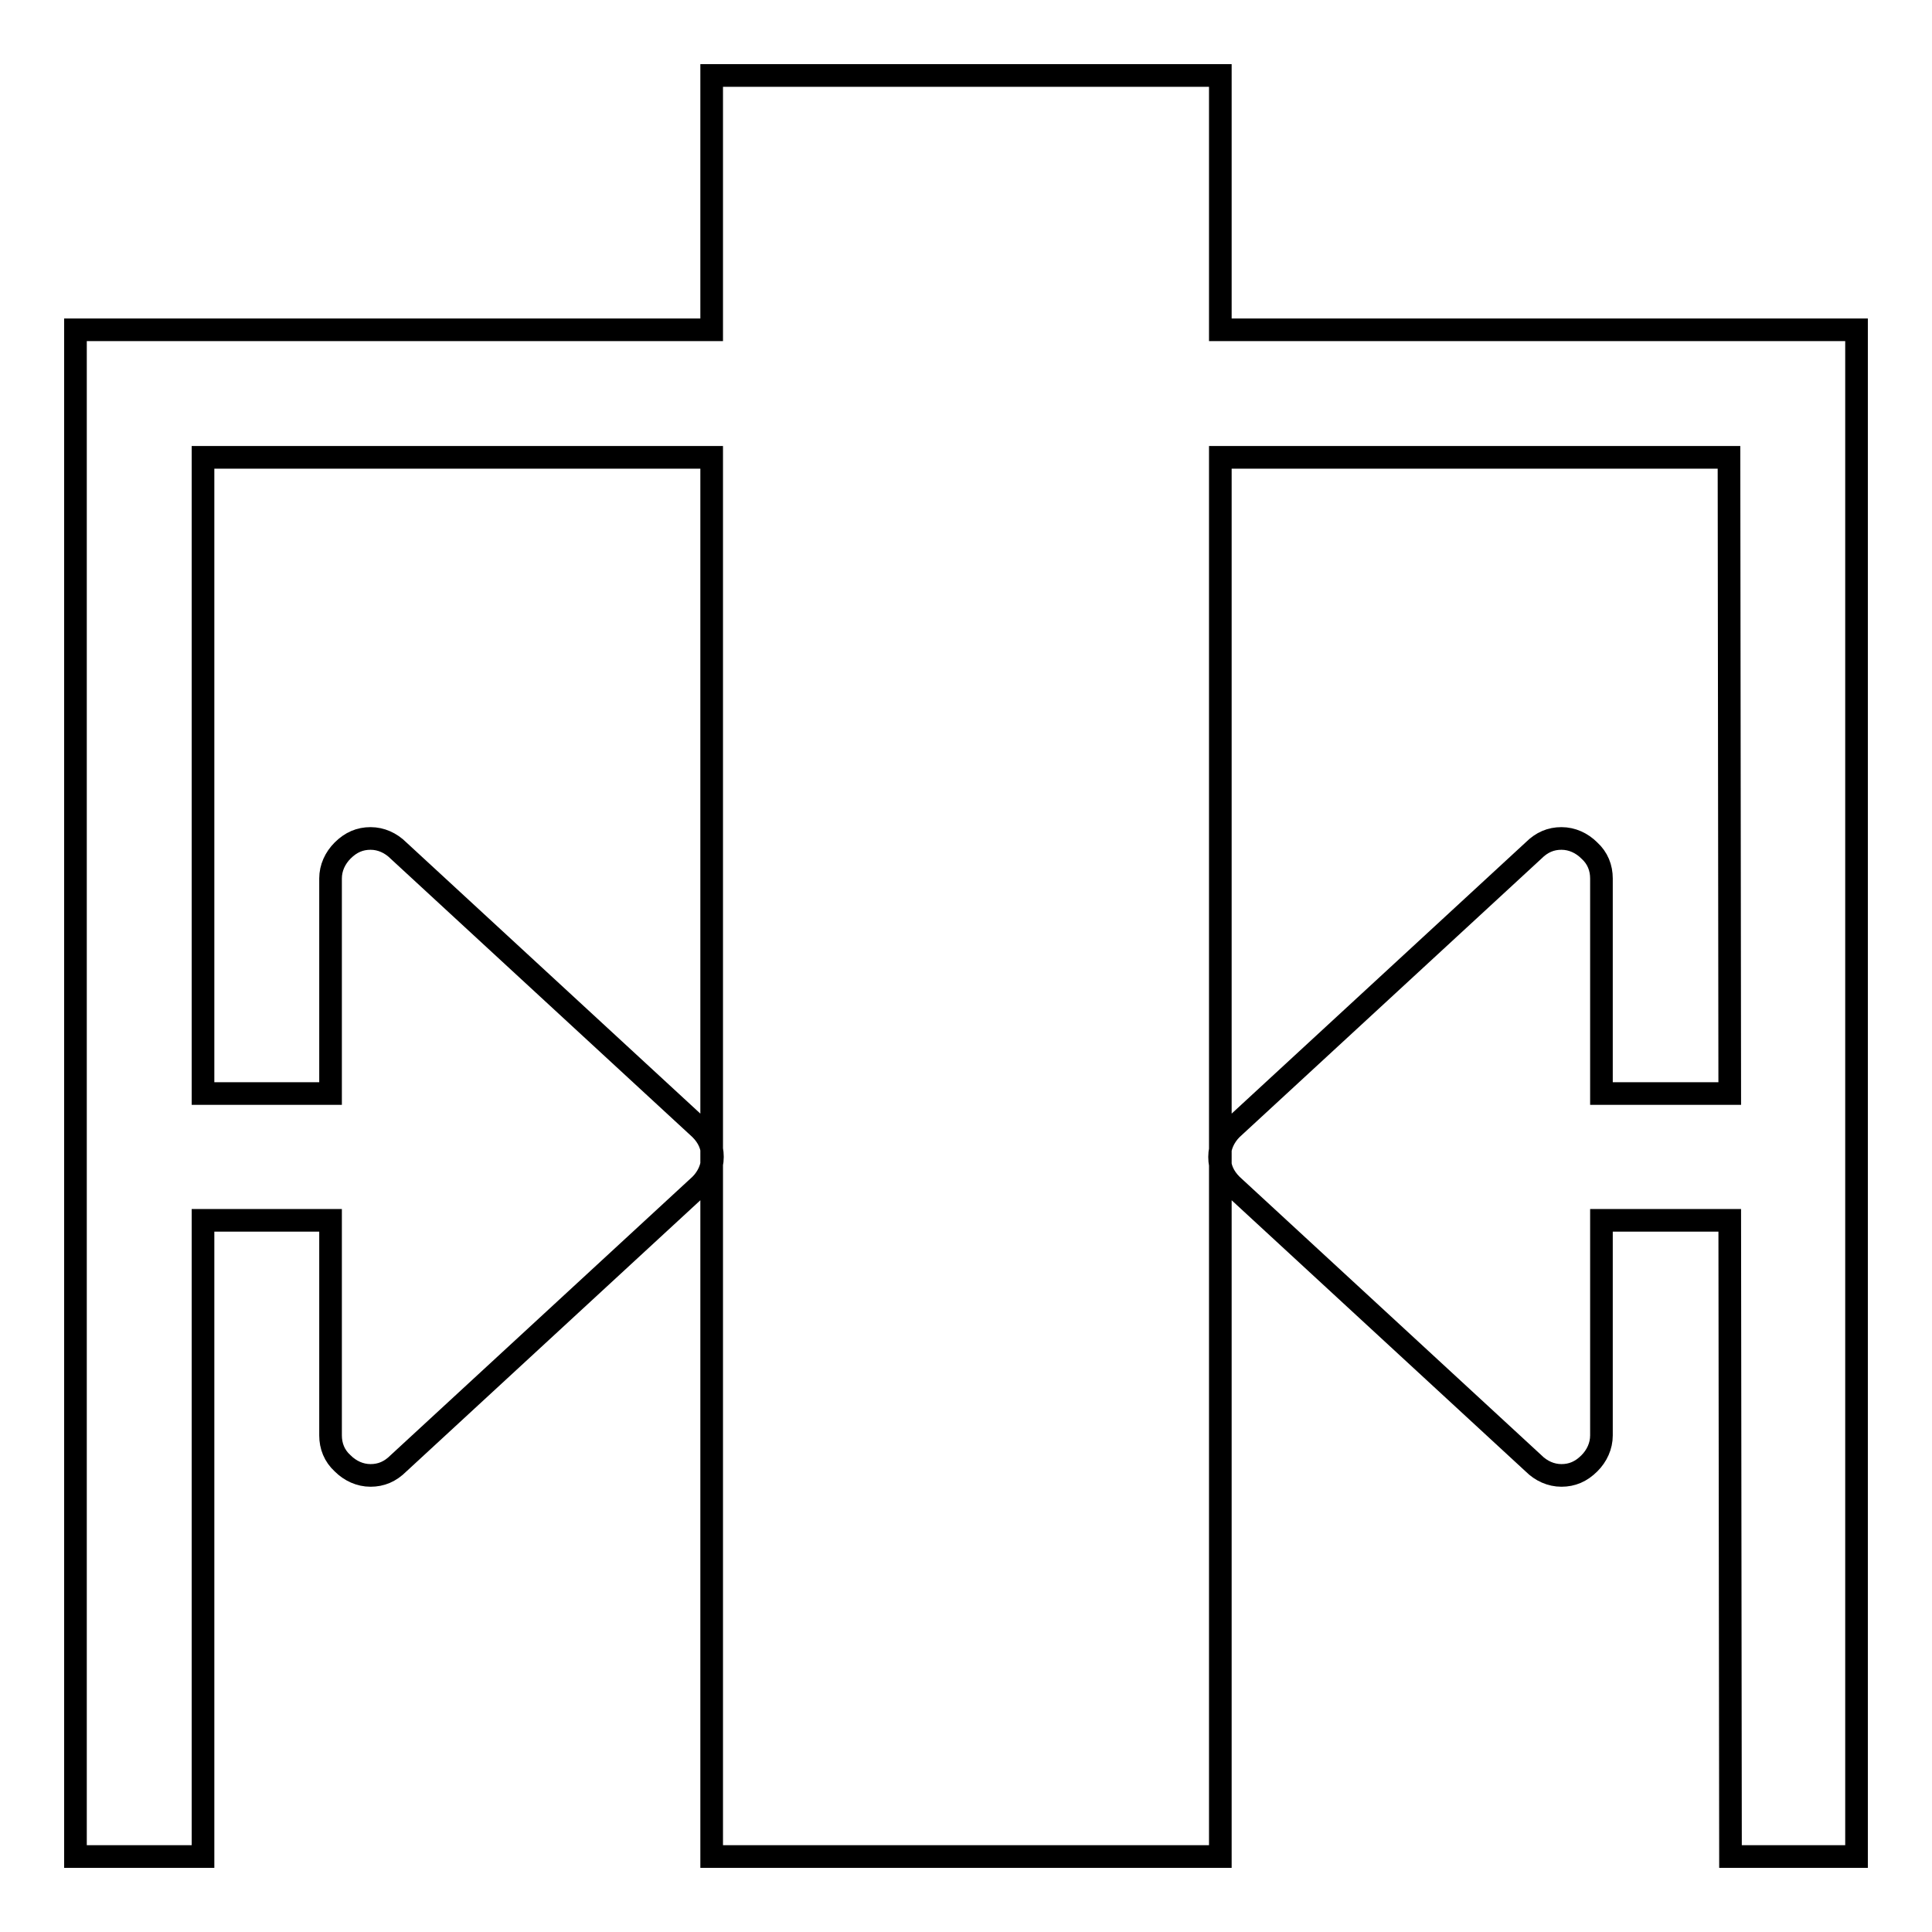 <?xml version="1.0" encoding="utf-8"?>
<!-- Svg Vector Icons : http://www.onlinewebfonts.com/icon -->
<!DOCTYPE svg PUBLIC "-//W3C//DTD SVG 1.1//EN" "http://www.w3.org/Graphics/SVG/1.1/DTD/svg11.dtd">
<svg version="1.1" xmlns="http://www.w3.org/2000/svg" xmlns:xlink="http://www.w3.org/1999/xlink" x="0px" y="0px" viewBox="0 0 256 256" enable-background="new 0 0 256 256" xml:space="preserve">
<g> <path stroke-width="3" fill-opacity="0" stroke="#000000"  d="M229.1,43.7h-67.4V10H94.3v33.7H26.9H10v16.9V246h16.9v-84.3h16.9v28.5c0,1.4,0.5,2.7,1.6,3.7 c1,1,2.3,1.6,3.7,1.6c1.4,0,2.6-0.5,3.7-1.6l40-36.9c1-1,1.6-2.3,1.6-3.7c0-1.4-0.5-2.6-1.6-3.7l-40-36.9c-1-1-2.3-1.6-3.7-1.6 c-1.4,0-2.6,0.5-3.7,1.6c-1,1-1.6,2.3-1.6,3.7v28.5H26.9V60.6h67.4v92.7v75.9V246h67.4v-16.9v-75.9V60.6h67.4l0.1,84.3h-17v-28.5 c0-1.4-0.5-2.7-1.6-3.7c-1-1-2.3-1.6-3.7-1.6s-2.6,0.5-3.7,1.6l-40,36.9c-1,1-1.6,2.3-1.6,3.7c0,1.4,0.5,2.6,1.6,3.7l40,36.9 c1,1,2.3,1.6,3.7,1.6c1.4,0,2.6-0.5,3.7-1.6c1-1,1.6-2.3,1.6-3.7v-28.5h17l0.1,84.3H246V60.6V43.7H229.1z"/></g>
</svg>